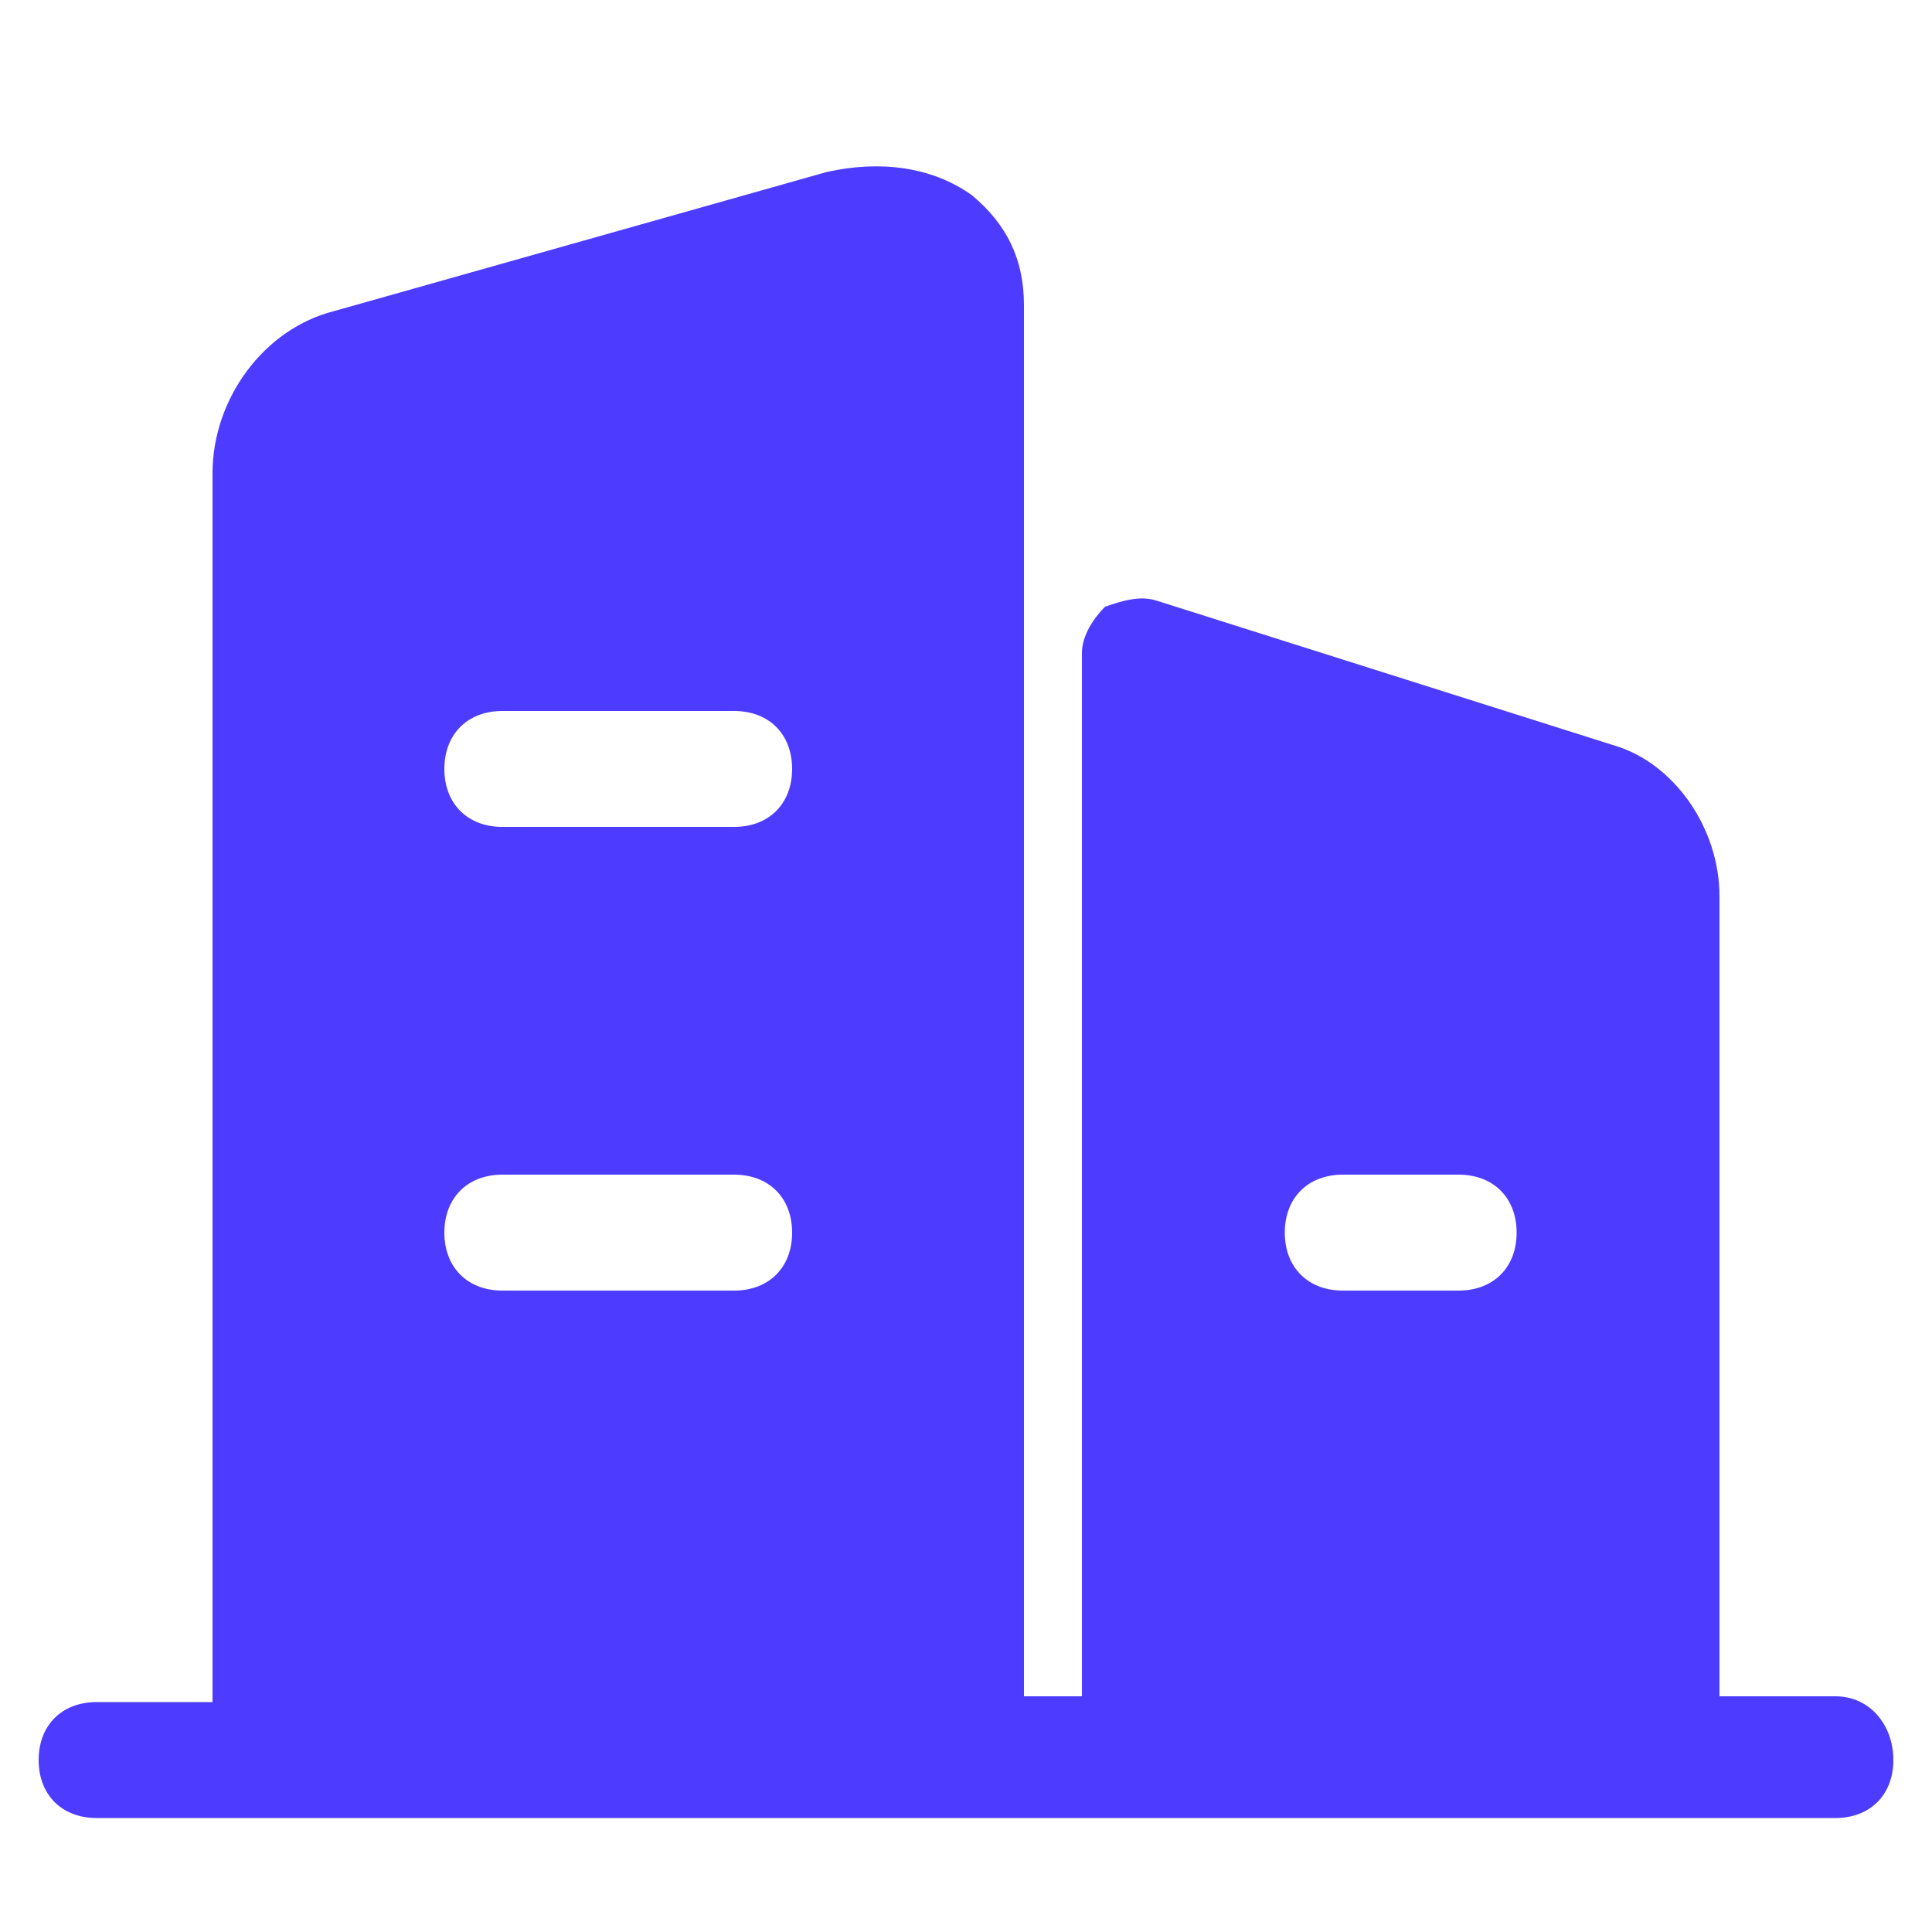 <?xml version="1.0" standalone="no"?><!DOCTYPE svg PUBLIC "-//W3C//DTD SVG 1.1//EN" "http://www.w3.org/Graphics/SVG/1.1/DTD/svg11.dtd"><svg t="1751864889419" class="icon" viewBox="0 0 1024 1024" version="1.1" xmlns="http://www.w3.org/2000/svg" p-id="7746" xmlns:xlink="http://www.w3.org/1999/xlink" width="200" height="200"><path d="M972.8 899.072h-61.44V475.136c0-36.864-24.576-70.656-55.296-79.872l-242.688-76.8c-9.216-3.072-18.432 0-27.648 3.072-6.144 6.144-12.288 15.36-12.288 24.576v552.96h-30.72v-737.28c0-24.576-9.216-43.008-27.648-58.368-21.504-15.36-49.152-18.432-76.8-12.288l-261.12 73.728c-36.864 9.216-64.512 46.08-64.512 86.016v651.264H51.2c-18.432 0-30.72 12.288-30.72 30.72s12.288 30.72 30.72 30.72h921.6c18.432 0 30.72-12.288 30.72-30.72s-12.288-33.792-30.72-33.792z m-261.12-276.48h61.44c18.432 0 30.72 12.288 30.72 30.72s-12.288 30.72-30.72 30.72h-61.44c-18.432 0-30.72-12.288-30.72-30.72s12.288-30.72 30.72-30.72zM266.24 376.832h122.88c18.432 0 30.72 12.288 30.72 30.72s-12.288 30.72-30.72 30.72H266.24c-18.432 0-30.72-12.288-30.72-30.72s12.288-30.72 30.72-30.72z m0 245.76h122.88c18.432 0 30.72 12.288 30.72 30.72s-12.288 30.72-30.72 30.72H266.24c-18.432 0-30.72-12.288-30.72-30.72s12.288-30.72 30.72-30.72z" fill="#4d3cff" p-id="7747" data-spm-anchor-id="a313x.search_index.0.i1.4f683a81LUE4XB" class="selected"></path></svg>
